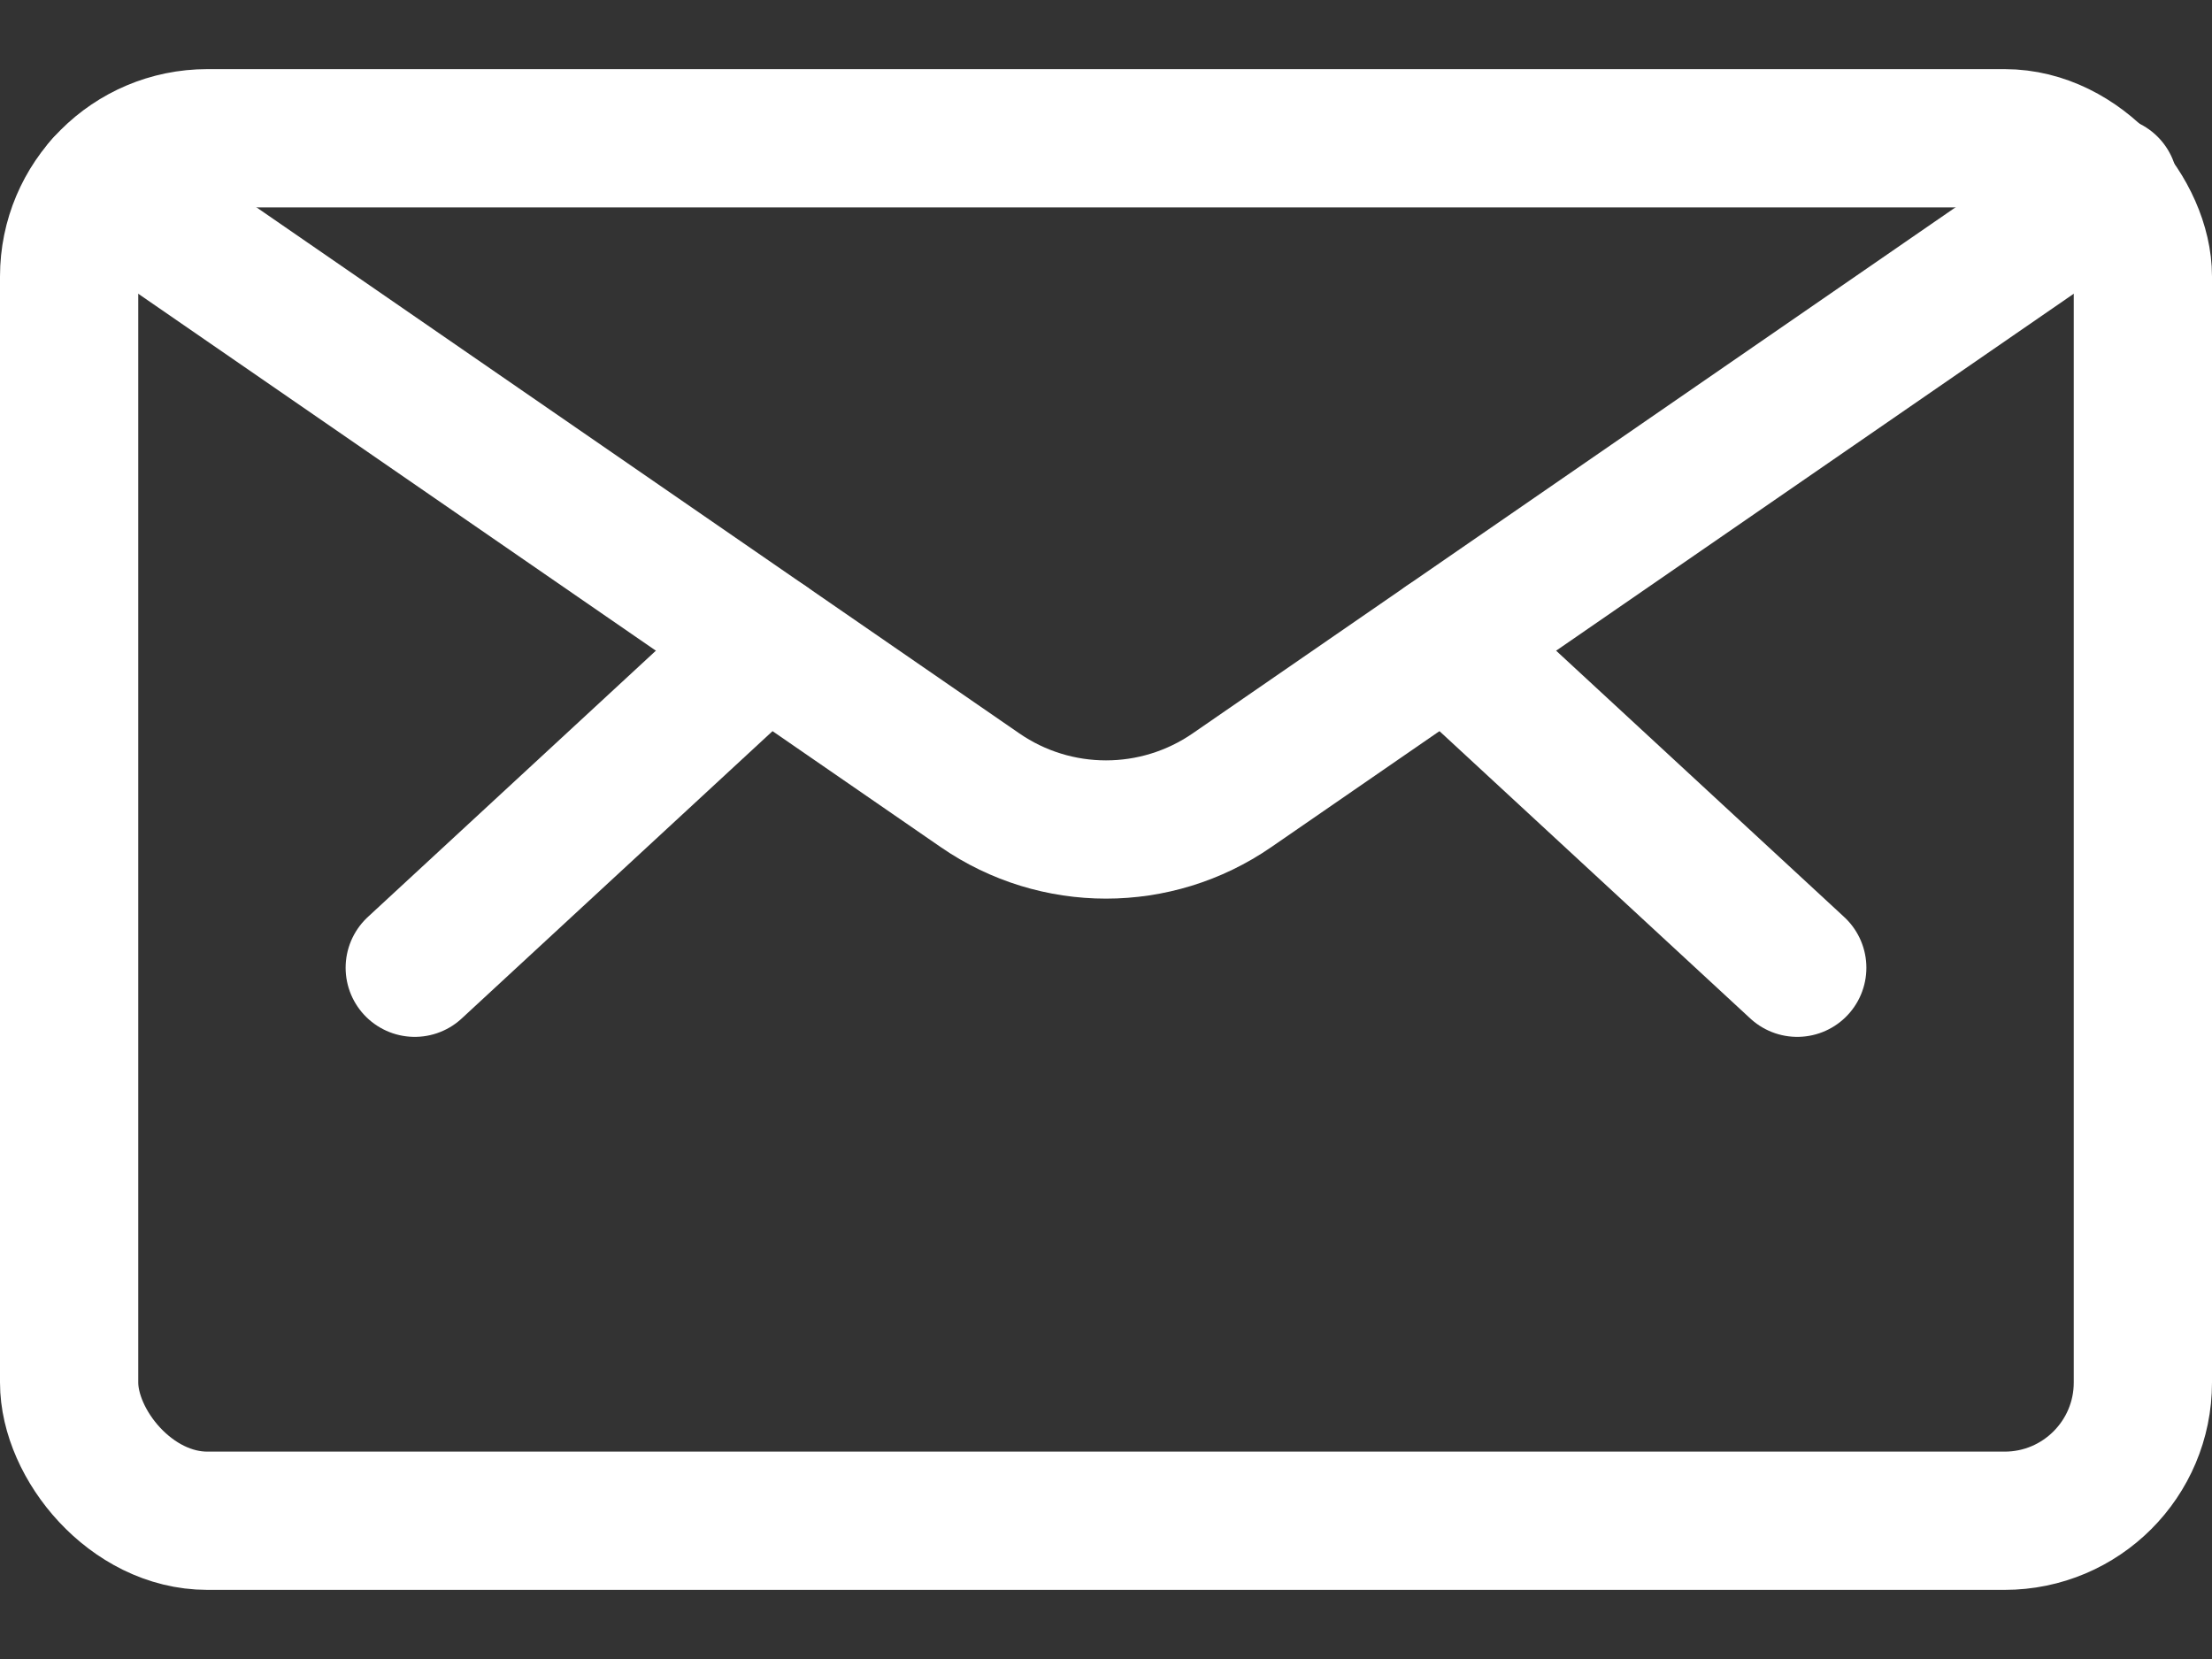 <?xml version="1.0" encoding="UTF-8"?>
<svg width="24px" height="18px" viewBox="0 0 24 18" version="1.1" xmlns="http://www.w3.org/2000/svg" xmlns:xlink="http://www.w3.org/1999/xlink">
    <rect x="0" y="0" width="24" height="18" fill="#333333" stroke="none"/>
    <!-- Generator: Sketch 49.3 (51167) - http://www.bohemiancoding.com/sketch -->
    <title>Group 5</title>
    <desc>Created with Sketch.</desc>
    <defs></defs>
    <g id="UI-Designs" stroke="none" stroke-width="1" fill="none" fill-rule="evenodd" stroke-linecap="round" stroke-linejoin="round">
        <g id="5.0-Contact" transform="translate(-577, -1527)" stroke="#FFFFFF" stroke-width="1.5">
            <g id="Footer" transform="translate(0, 1423)">
                <g id="Group-14">
                    <g id="envelope" transform="translate(577, 105)">
                        <g id="Group-5">
                            <rect id="Rectangle-path" x="0.75" y="0.5" width="22.5" height="15" rx="1.5"></rect>
                            <path d="M15.687,5.975 L19.5,9.5" id="Shape"></path>
                            <path d="M8.313,5.975 L4.5,9.5" id="Shape"></path>
                            <path d="M22.88,1.014 L13.367,7.574 C12.544,8.142 11.456,8.142 10.633,7.574 L1.12,1.014" id="Shape"></path>
                        </g>
                    </g>
                </g>
            </g>
        </g>
    </g>
</svg>